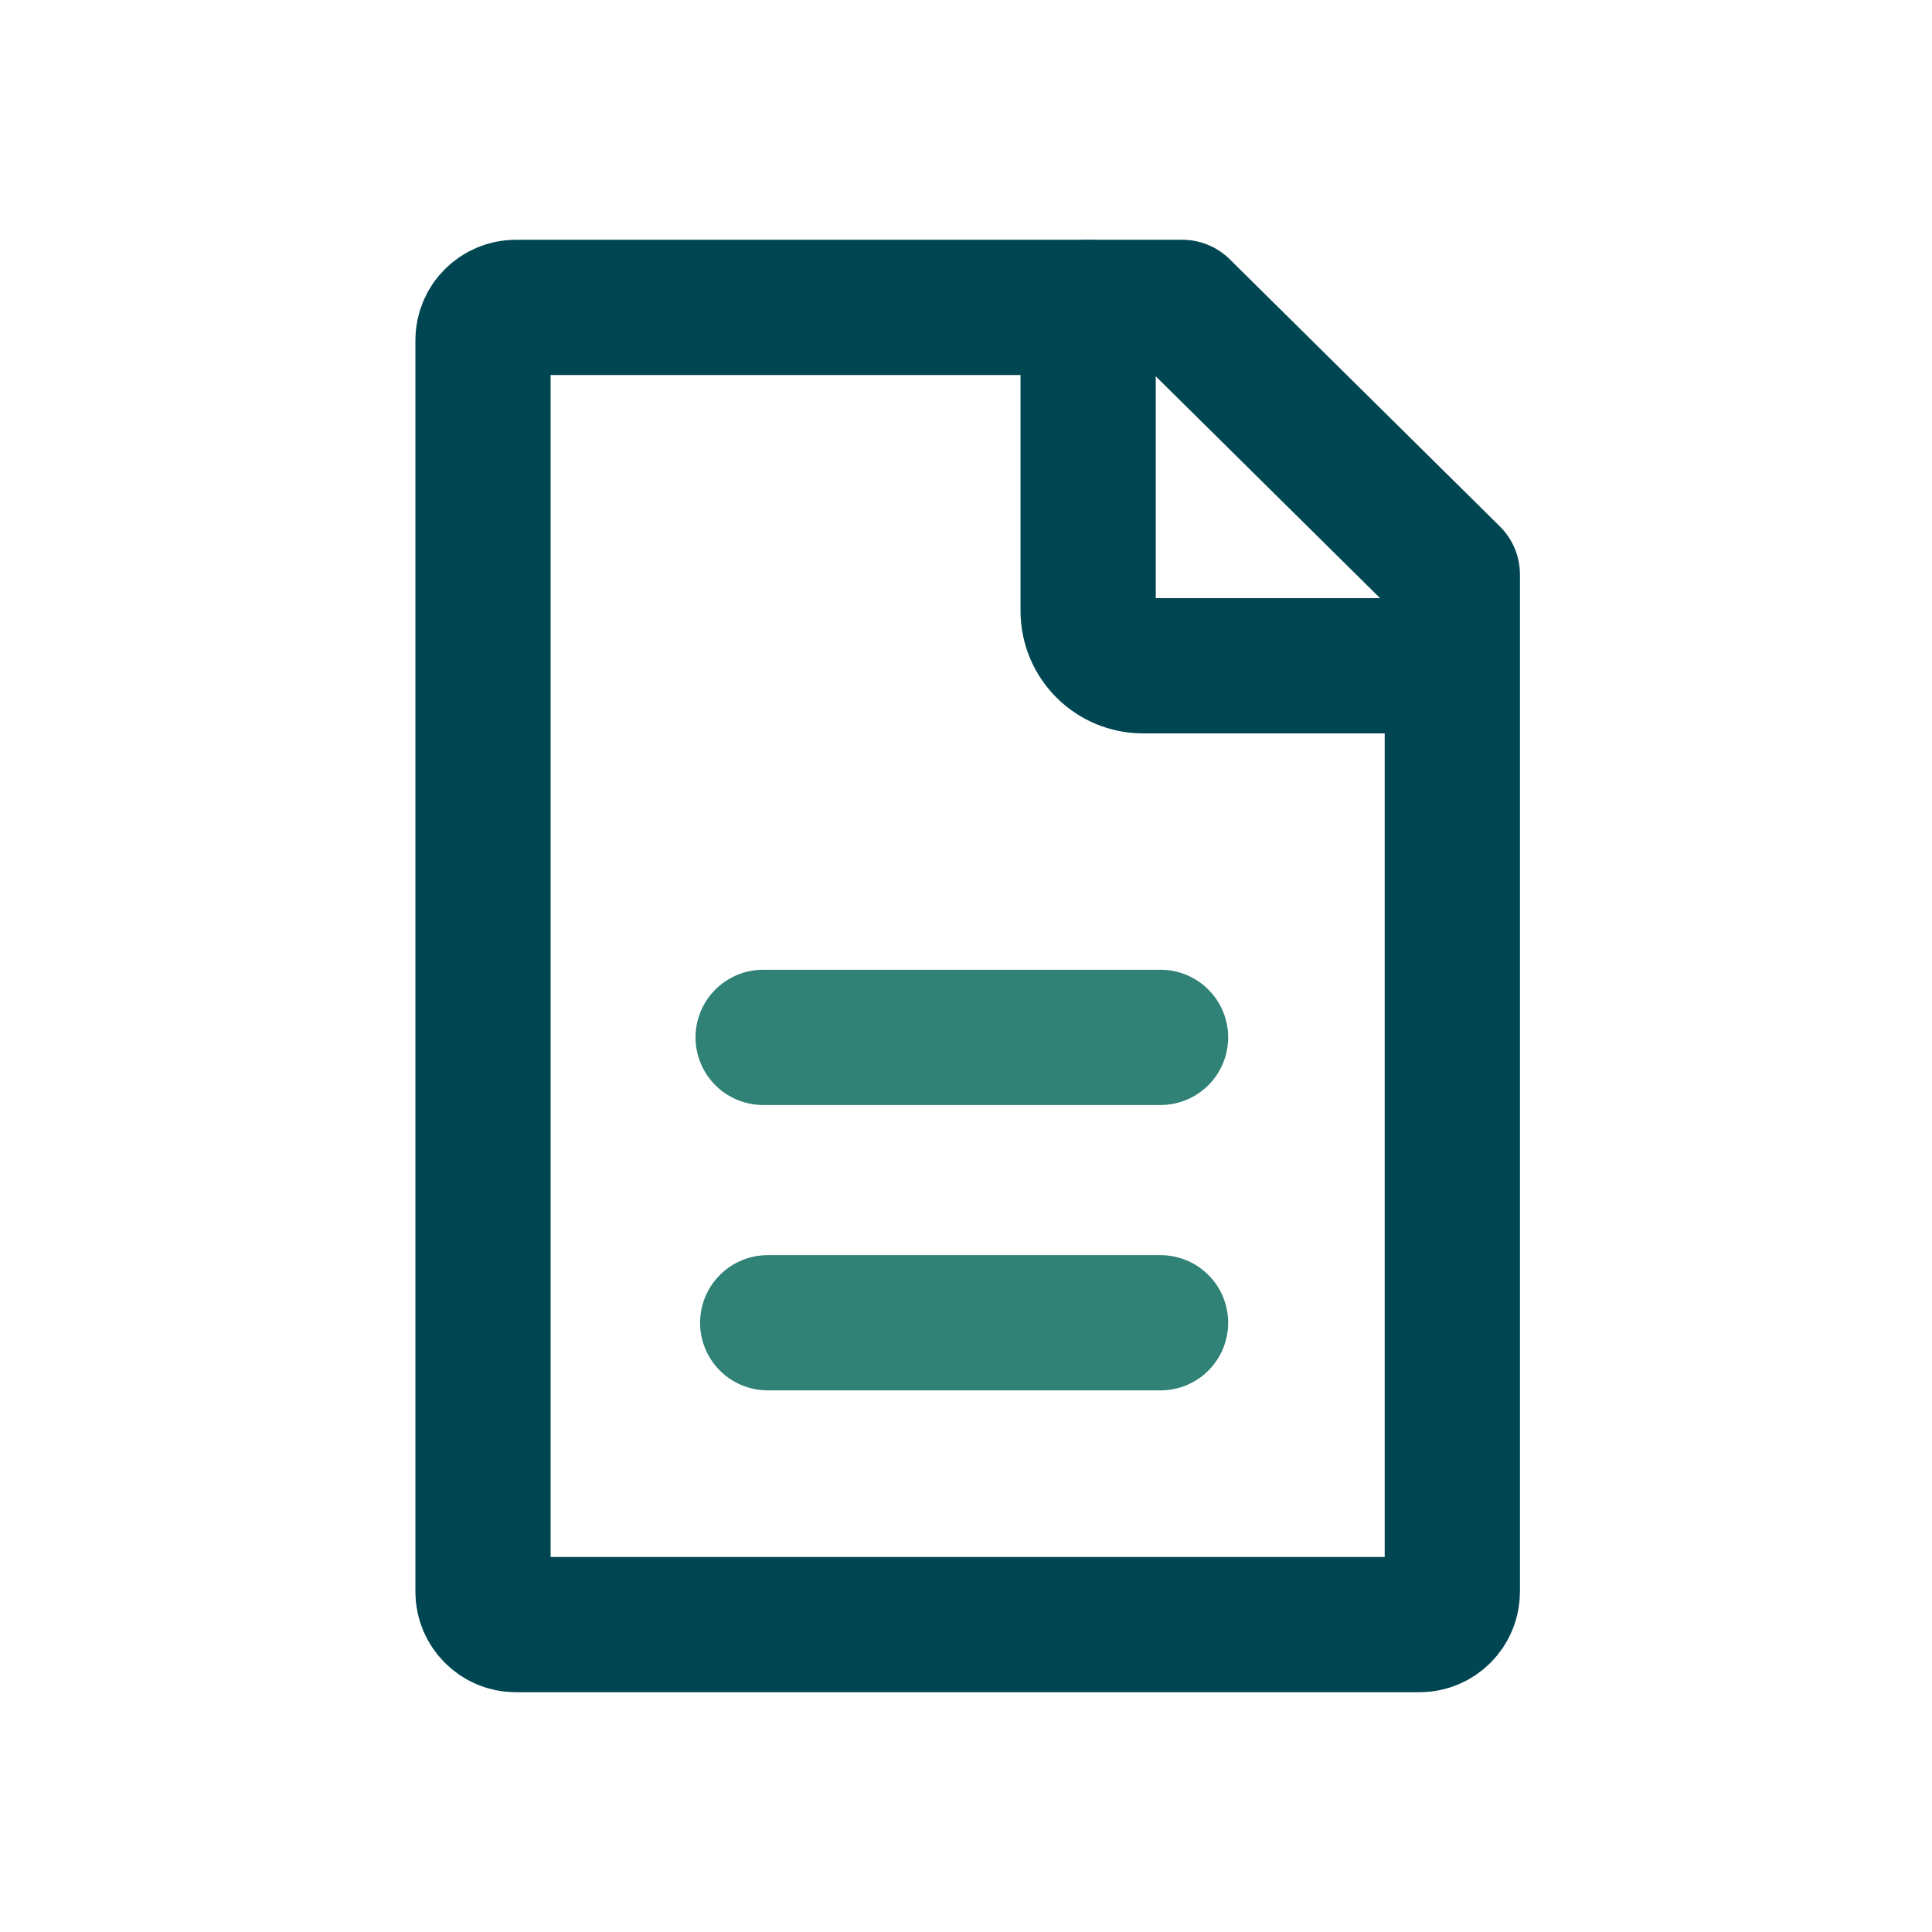 <svg width="50" height="50" viewBox="0 0 50 50" fill="none" xmlns="http://www.w3.org/2000/svg">
<g clip-path="url(#clip0_45_48)">
<path fill-rule="evenodd" clip-rule="evenodd" d="M37.586 14.868V41.193C37.586 41.664 37.205 42.045 36.734 42.045H13.352C12.882 42.045 12.5 41.664 12.5 41.193V8.807C12.5 8.336 12.882 7.955 13.352 7.955H30.596L37.586 14.868Z" stroke="#004652" stroke-width="3.5" stroke-linejoin="round"/>
<path d="M28.161 7.955V15.81C28.161 16.594 28.797 17.23 29.582 17.23H36.559" stroke="#004652" stroke-width="3.5" stroke-linecap="round" stroke-linejoin="round"/>
<path fill-rule="evenodd" clip-rule="evenodd" d="M19.75 26.847C19.75 26.847 23.178 26.847 30.035 26.847C23.178 26.847 19.75 26.847 19.75 26.847Z" stroke="#308276" stroke-width="3.5" stroke-linecap="round" stroke-linejoin="round"/>
<path fill-rule="evenodd" clip-rule="evenodd" d="M19.868 34.233C19.868 34.233 23.257 34.233 30.035 34.233C23.257 34.233 19.868 34.233 19.868 34.233Z" stroke="#308276" stroke-width="3.5" stroke-linecap="round" stroke-linejoin="round"/>
</g>
<defs>
<clipPath id="clip0_45_48">
<rect width="50" height="50" fill="white"/>
</clipPath>
</defs>
</svg>
